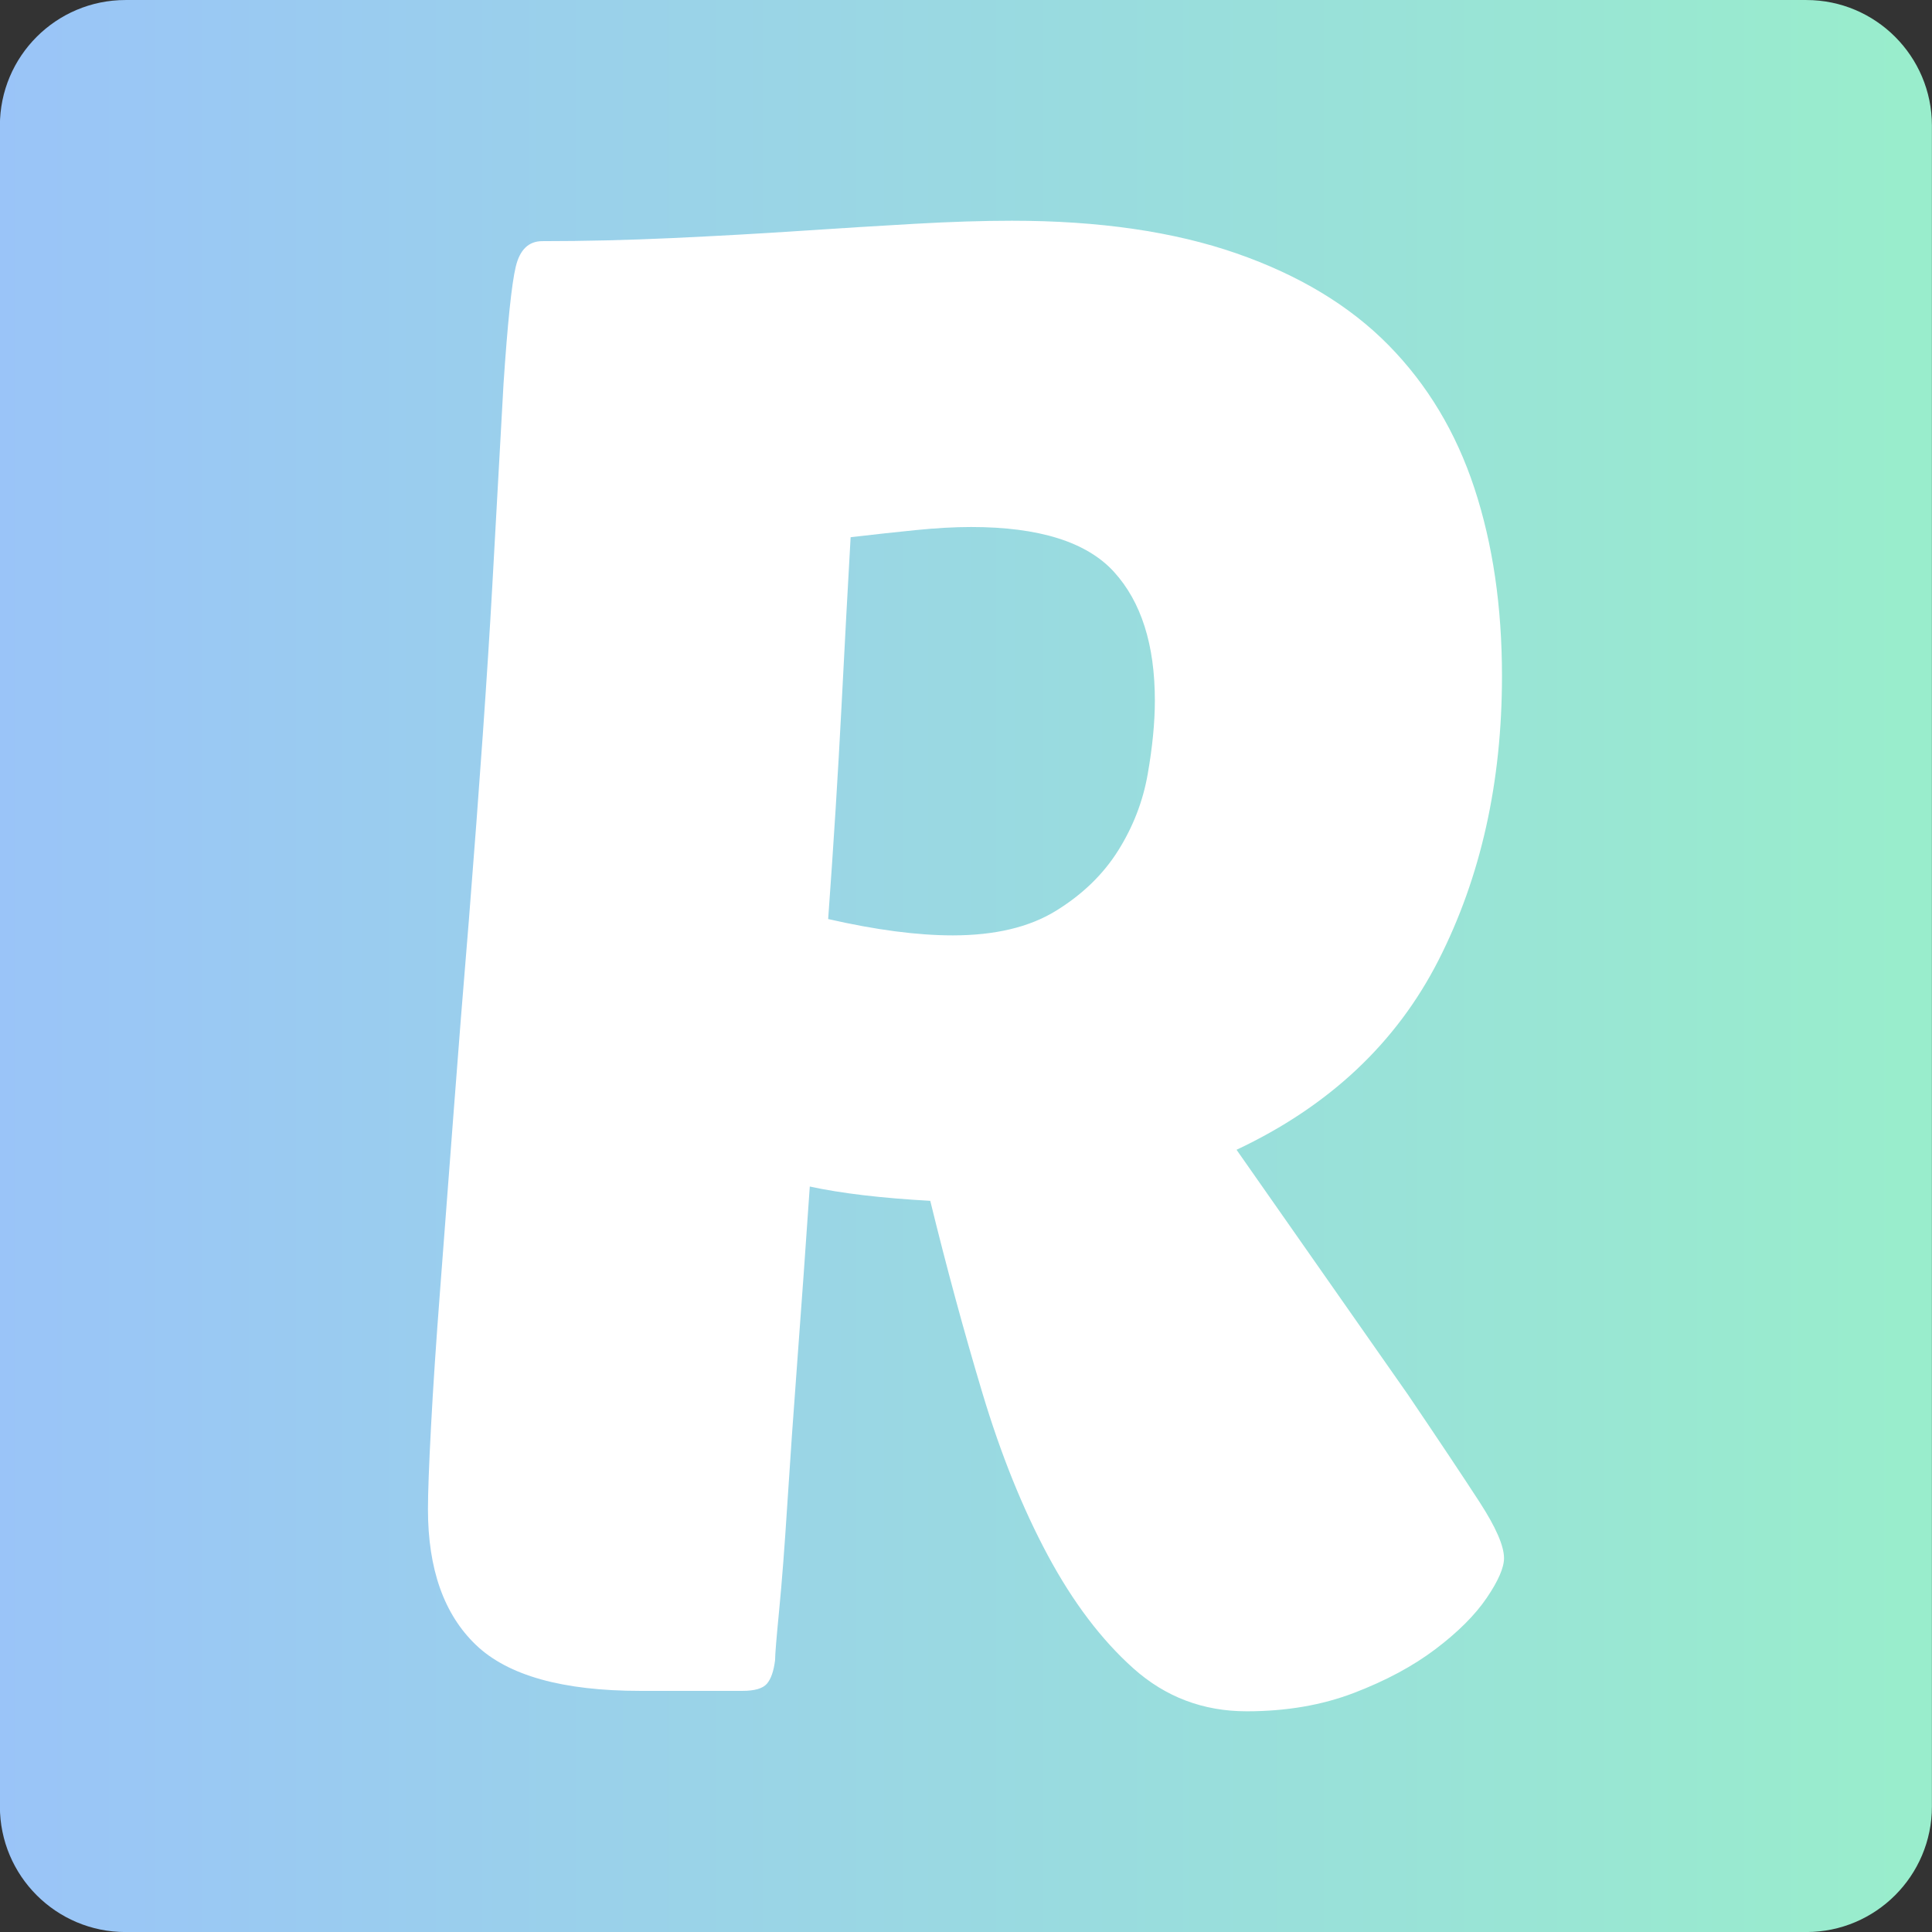 <?xml version="1.0" encoding="UTF-8" standalone="no"?><!-- Generator: Gravit.io --><svg xmlns="http://www.w3.org/2000/svg" xmlns:xlink="http://www.w3.org/1999/xlink" style="isolation:isolate" viewBox="1248.165 335.579 94.619 94.619" width="94.619pt" height="94.619pt"><rect x="1248.165" y="335.579" width="94.619" height="94.619" fill="#333333" stroke="none"/><defs><clipPath id="_clipPath_4oGLB8dBZ8xbB3Hd1L1fKa26LuKQfDL7"><rect x="1248.165" y="335.579" width="94.619" height="94.619"/></clipPath></defs><g clip-path="url(#_clipPath_4oGLB8dBZ8xbB3Hd1L1fKa26LuKQfDL7)"><defs><linearGradient id="_lgradient_0" x1="0" y1="0.5" x2="1" y2="0.5"><stop offset="0%" style="stop-color:#9AC4F8"/><stop offset="98.333%" style="stop-color:#99EDCC"/></linearGradient></defs><path d="M 1254.31 335.58 L 1336.63 335.58 C 1340.024 335.58 1342.78 338.336 1342.78 341.73 L 1342.78 424.05 C 1342.78 427.444 1340.024 430.2 1336.63 430.2 L 1254.31 430.2 C 1250.916 430.2 1248.16 427.444 1248.16 424.05 L 1248.16 341.73 C 1248.16 338.336 1250.916 335.58 1254.31 335.58 Z" style="stroke:none;fill:url(#_lgradient_0);stroke-miterlimit:10;"/><path d=" M 1284.524 418.389 L 1279.524 418.389 L 1279.524 418.389 Q 1273.824 418.389 1271.474 416.139 L 1271.474 416.139 L 1271.474 416.139 Q 1269.124 413.889 1269.124 409.489 L 1269.124 409.489 L 1269.124 409.489 Q 1269.124 408.289 1269.274 405.439 L 1269.274 405.439 L 1269.274 405.439 Q 1269.424 402.589 1269.724 398.689 L 1269.724 398.689 L 1269.724 398.689 Q 1270.024 394.789 1270.374 390.139 L 1270.374 390.139 L 1270.374 390.139 Q 1270.724 385.489 1271.124 380.689 L 1271.124 380.689 L 1271.124 380.689 Q 1271.924 370.589 1272.274 364.289 L 1272.274 364.289 L 1272.274 364.289 Q 1272.624 357.989 1272.824 354.389 L 1272.824 354.389 L 1272.824 354.389 Q 1273.124 349.889 1273.424 348.639 L 1273.424 348.639 L 1273.424 348.639 Q 1273.724 347.389 1274.724 347.389 L 1274.724 347.389 L 1274.724 347.389 Q 1277.824 347.389 1281.074 347.239 L 1281.074 347.239 L 1281.074 347.239 Q 1284.324 347.089 1287.324 346.889 L 1287.324 346.889 L 1287.324 346.889 Q 1290.324 346.689 1292.974 346.539 L 1292.974 346.539 L 1292.974 346.539 Q 1295.624 346.389 1297.724 346.389 L 1297.724 346.389 L 1297.724 346.389 Q 1304.124 346.389 1308.724 347.989 L 1308.724 347.989 L 1308.724 347.989 Q 1313.324 349.589 1316.174 352.489 L 1316.174 352.489 L 1316.174 352.489 Q 1319.024 355.389 1320.374 359.489 L 1320.374 359.489 L 1320.374 359.489 Q 1321.724 363.589 1321.724 368.689 L 1321.724 368.689 L 1321.724 368.689 Q 1321.724 376.489 1318.624 382.589 L 1318.624 382.589 L 1318.624 382.589 Q 1315.524 388.689 1308.724 391.889 L 1308.724 391.889 L 1317.124 403.889 L 1317.124 403.889 Q 1319.424 407.289 1320.624 409.139 L 1320.624 409.139 L 1320.624 409.139 Q 1321.824 410.989 1321.824 411.889 L 1321.824 411.889 L 1321.824 411.889 Q 1321.824 412.589 1320.974 413.839 L 1320.974 413.839 L 1320.974 413.839 Q 1320.124 415.089 1318.474 416.339 L 1318.474 416.339 L 1318.474 416.339 Q 1316.824 417.589 1314.474 418.489 L 1314.474 418.489 L 1314.474 418.489 Q 1312.124 419.389 1309.224 419.389 L 1309.224 419.389 L 1309.224 419.389 Q 1306.024 419.389 1303.674 417.289 L 1303.674 417.289 L 1303.674 417.289 Q 1301.324 415.189 1299.474 411.739 L 1299.474 411.739 L 1299.474 411.739 Q 1297.624 408.289 1296.274 403.789 L 1296.274 403.789 L 1296.274 403.789 Q 1294.924 399.289 1293.724 394.389 L 1293.724 394.389 L 1293.724 394.389 Q 1290.124 394.189 1287.824 393.689 L 1287.824 393.689 L 1287.824 393.689 Q 1287.524 398.089 1287.224 402.089 L 1287.224 402.089 L 1287.224 402.089 Q 1286.924 406.089 1286.724 409.239 L 1286.724 409.239 L 1286.724 409.239 Q 1286.524 412.389 1286.324 414.439 L 1286.324 414.439 L 1286.324 414.439 Q 1286.124 416.489 1286.124 416.889 L 1286.124 416.889 L 1286.124 416.889 Q 1286.024 417.689 1285.724 418.039 L 1285.724 418.039 L 1285.724 418.039 Q 1285.424 418.389 1284.524 418.389 L 1284.524 418.389 Z  M 1295.724 361.389 L 1295.724 361.389 L 1295.724 361.389 Q 1294.524 361.389 1293.024 361.539 L 1293.024 361.539 L 1293.024 361.539 Q 1291.524 361.689 1289.824 361.889 L 1289.824 361.889 L 1289.824 361.889 Q 1289.624 365.389 1289.374 370.239 L 1289.374 370.239 L 1289.374 370.239 Q 1289.124 375.089 1288.724 380.589 L 1288.724 380.589 L 1288.724 380.589 Q 1292.224 381.389 1294.824 381.389 L 1294.824 381.389 L 1294.824 381.389 Q 1297.924 381.389 1299.874 380.189 L 1299.874 380.189 L 1299.874 380.189 Q 1301.824 378.989 1302.924 377.239 L 1302.924 377.239 L 1302.924 377.239 Q 1304.024 375.489 1304.374 373.489 L 1304.374 373.489 L 1304.374 373.489 Q 1304.724 371.489 1304.724 369.889 L 1304.724 369.889 L 1304.724 369.889 Q 1304.724 365.789 1302.724 363.589 L 1302.724 363.589 L 1302.724 363.589 Q 1300.724 361.389 1295.724 361.389 Z " fill="rgb(255,255,255)"/></g></svg>